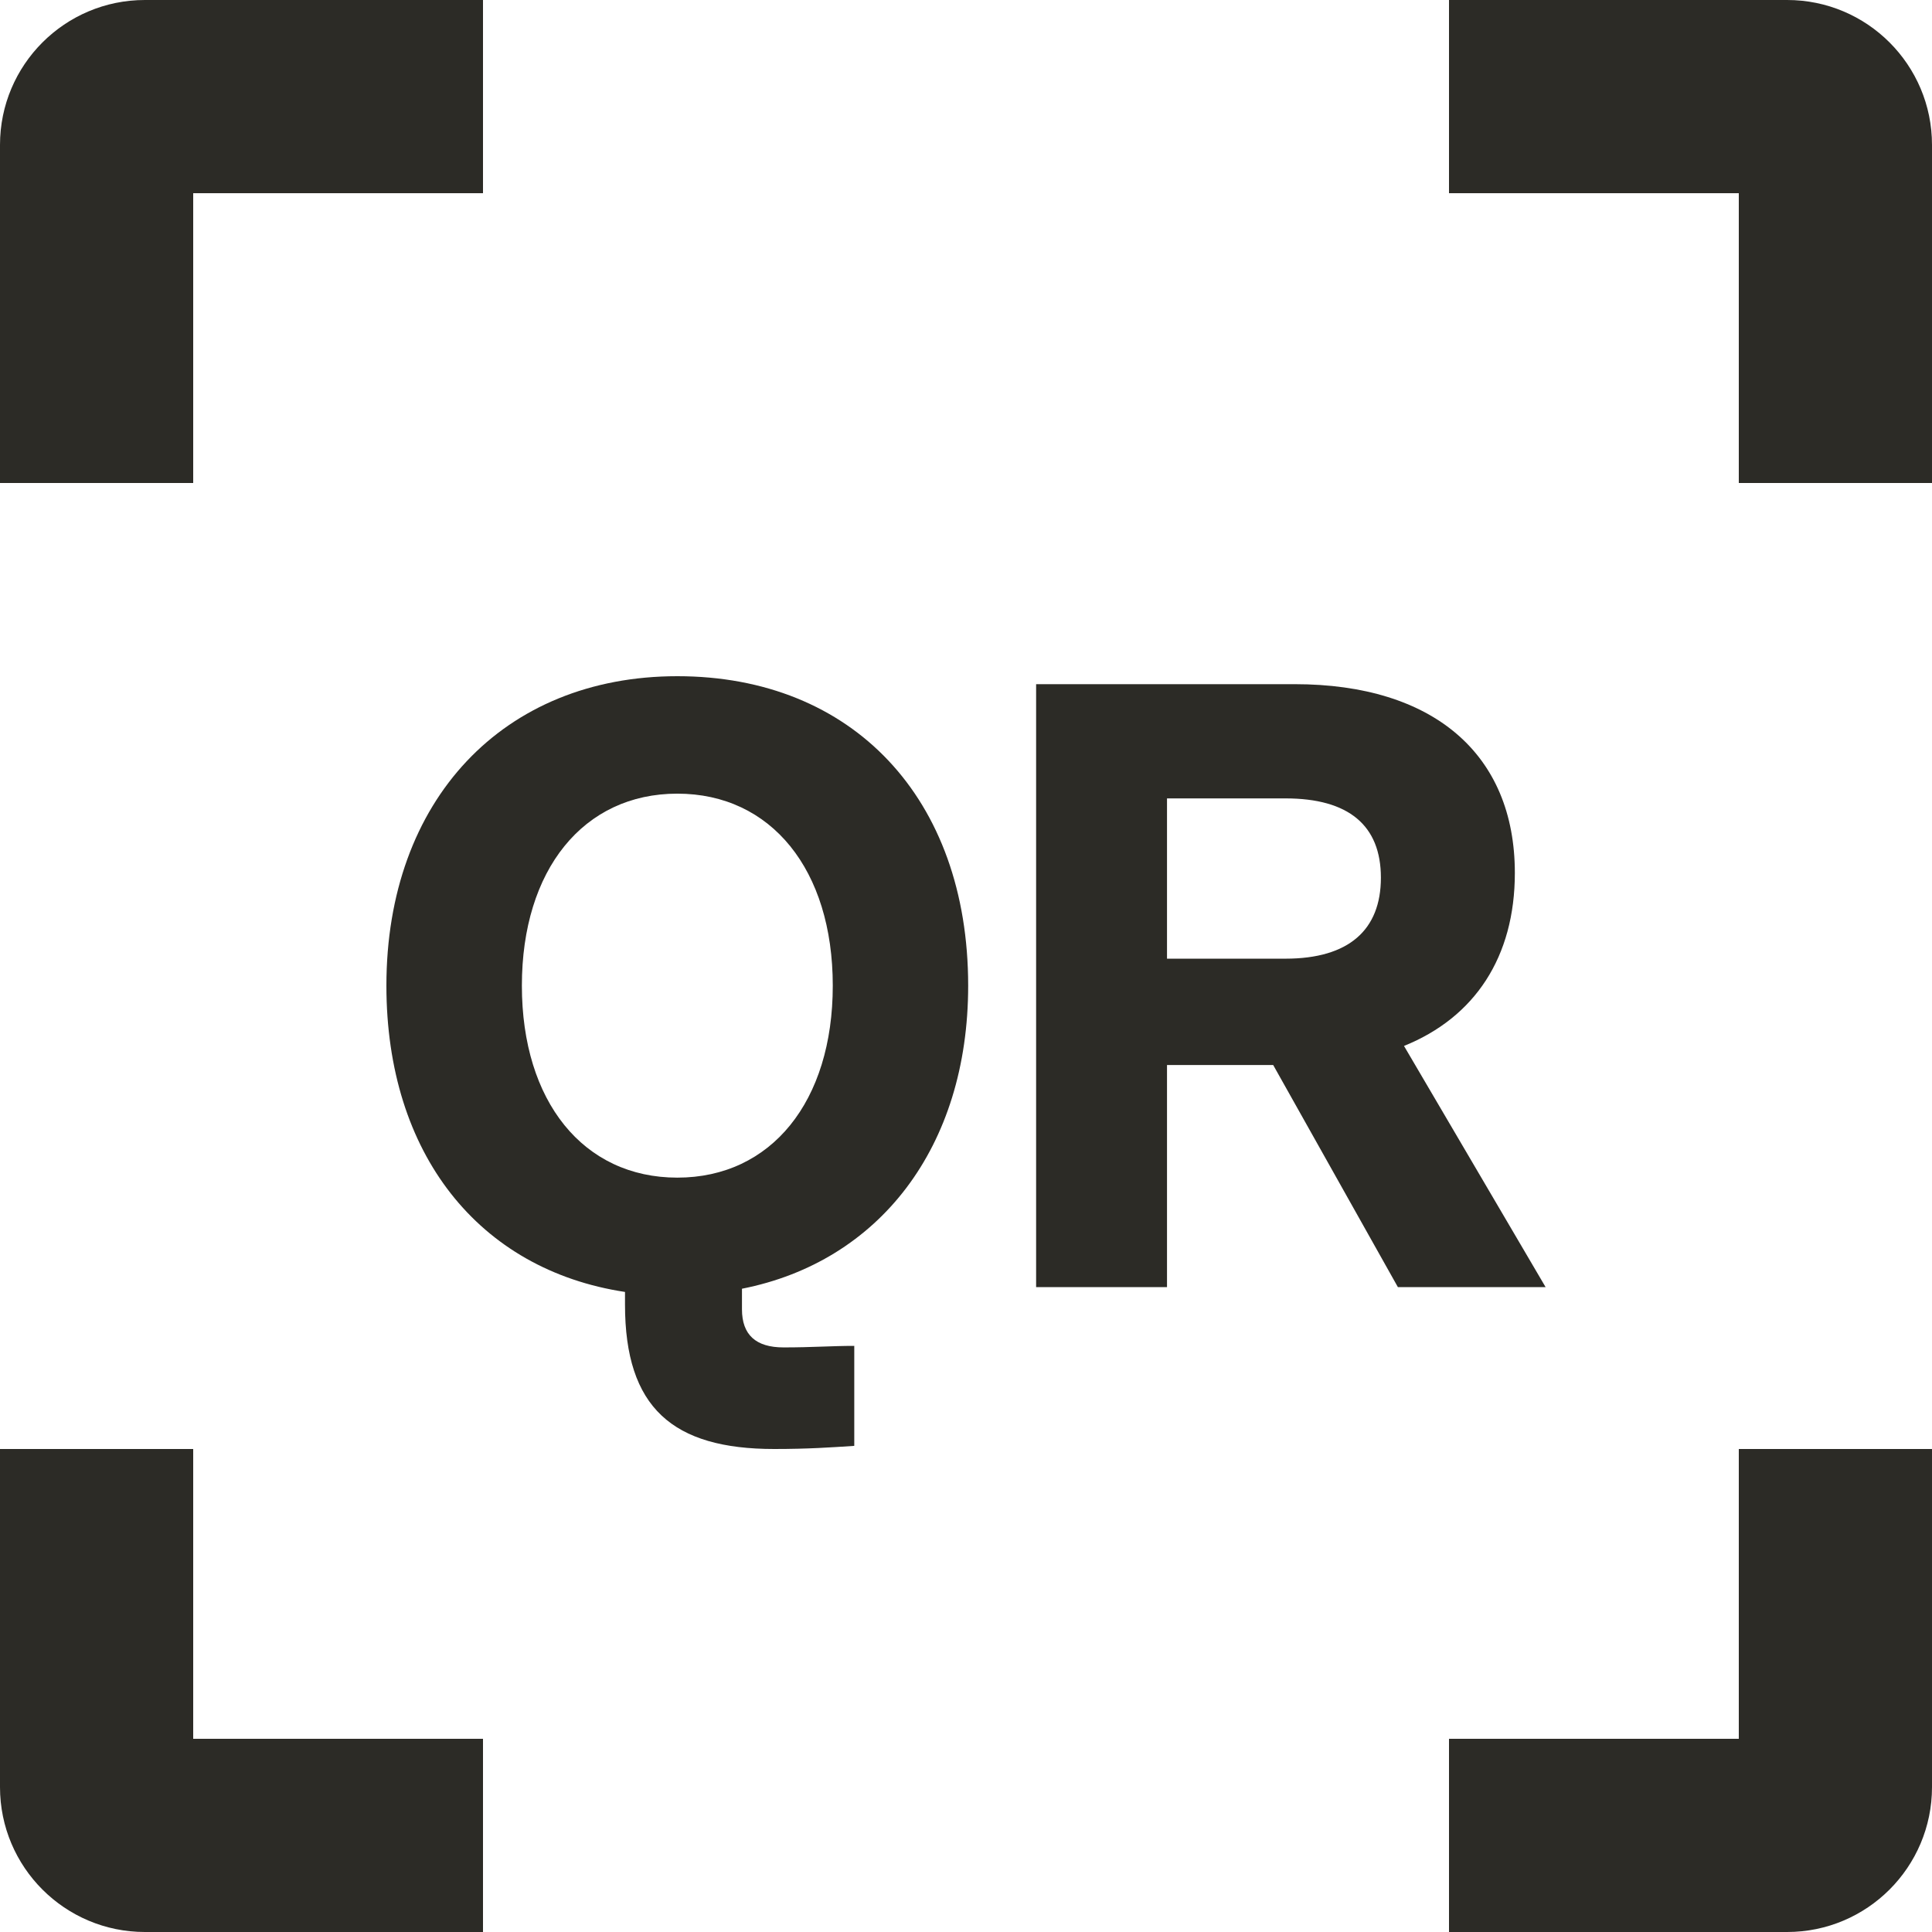 <svg xmlns="http://www.w3.org/2000/svg" viewBox="0 0 24.0 24.0">
<path d="M0,1.8C0,0.806 0.806,0 1.8,0H6V2.4H2.4V6H0V1.8ZM18,0H22.2C23.194,0 24,0.806 24,1.8V6H21.6V2.4H18V0ZM0,22.2V18H2.4V21.6H6V24H1.8C0.806,24 0,23.194 0,22.2ZM24,18V22.2C24,23.194 23.194,24 22.2,24H18V21.6H21.6V18H24Z" fill="#2c2b26" fill-opacity="1" fill-rule="evenodd"/>
<path d="M12.027,12.244C12.027,9.918 10.593,8.4 8.414,8.4C6.253,8.4 4.8,9.938 4.8,12.244C4.8,14.333 5.947,15.773 7.764,16.049V16.206C7.764,17.487 8.356,18 9.618,18C10.039,18 10.326,17.98 10.612,17.961V16.719C10.326,16.719 10.096,16.738 9.733,16.738C9.389,16.738 9.217,16.581 9.217,16.265V16.009C10.918,15.674 12.027,14.255 12.027,12.244ZM6.483,12.244C6.483,10.805 7.247,9.859 8.414,9.859C9.58,9.859 10.345,10.805 10.345,12.244C10.345,13.683 9.58,14.629 8.414,14.629C7.247,14.629 6.483,13.683 6.483,12.244Z" fill="#2c2b26" fill-opacity="1"/>
<path d="M17.365,15.989H19.2L17.441,12.993C18.32,12.638 18.818,11.889 18.818,10.844C18.818,9.366 17.804,8.499 16.083,8.499H12.871V15.989H14.497V13.23H15.816L17.365,15.989ZM14.497,9.918H15.969C16.753,9.918 17.154,10.253 17.154,10.903C17.154,11.554 16.753,11.909 15.969,11.909H14.497V9.918Z" fill="#2c2b26" fill-opacity="1"/>
</svg>